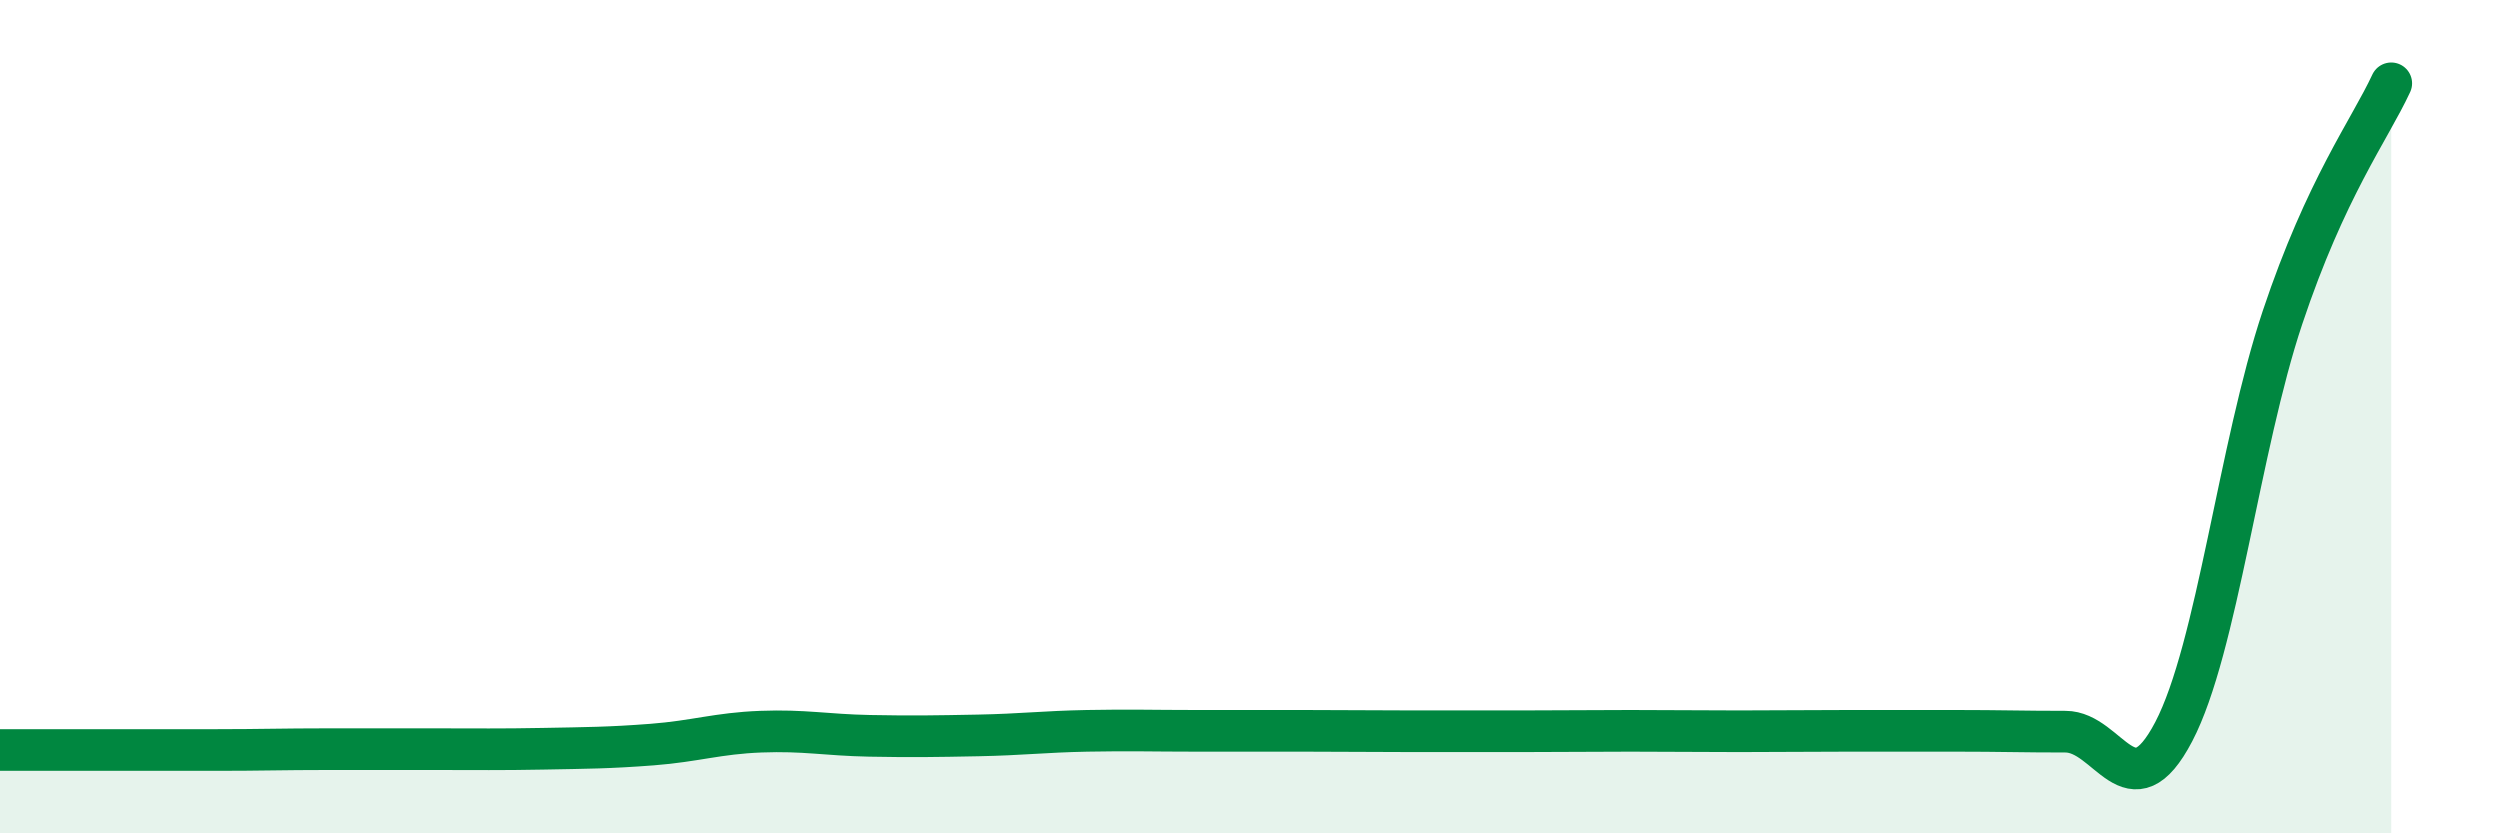 
    <svg width="60" height="20" viewBox="0 0 60 20" xmlns="http://www.w3.org/2000/svg">
      <path
        d="M 0,18 C 0.52,18 1.57,18 2.61,18 C 3.65,18 4.18,18 5.22,18 C 6.26,18 6.79,17.98 7.83,17.98 C 8.87,17.98 9.39,17.98 10.43,17.98 C 11.47,17.98 12,17.99 13.04,17.97 C 14.08,17.95 14.61,17.95 15.65,17.87 C 16.69,17.79 17.22,17.6 18.26,17.56 C 19.3,17.52 19.83,17.64 20.87,17.66 C 21.91,17.68 22.44,17.67 23.48,17.65 C 24.52,17.63 25.05,17.56 26.09,17.54 C 27.13,17.52 27.66,17.54 28.7,17.54 C 29.74,17.54 30.26,17.54 31.3,17.54 C 32.34,17.54 32.87,17.55 33.91,17.55 C 34.95,17.55 35.48,17.55 36.52,17.55 C 37.56,17.55 38.09,17.54 39.13,17.54 C 40.17,17.54 40.7,17.55 41.74,17.55 C 42.78,17.55 43.31,17.54 44.35,17.54 C 45.39,17.54 45.92,17.54 46.96,17.54 C 48,17.54 48.53,17.56 49.57,17.56 C 50.61,17.56 51.13,19.55 52.17,17.56 C 53.21,15.57 53.74,10.73 54.78,7.62 C 55.82,4.51 56.87,3.12 57.39,2L57.39 20L0 20Z"
        fill="#008740"
        opacity="0.1"
        stroke-linecap="round"
        stroke-linejoin="round"
      />
      <path
        d="M 0,18 C 0.52,18 1.57,18 2.61,18 C 3.65,18 4.18,18 5.22,18 C 6.26,18 6.79,17.98 7.83,17.98 C 8.87,17.98 9.39,17.98 10.43,17.98 C 11.47,17.98 12,17.99 13.04,17.97 C 14.08,17.95 14.61,17.95 15.65,17.87 C 16.69,17.79 17.22,17.6 18.26,17.56 C 19.3,17.52 19.83,17.64 20.87,17.66 C 21.91,17.68 22.44,17.67 23.48,17.65 C 24.52,17.63 25.05,17.56 26.09,17.54 C 27.13,17.52 27.66,17.54 28.7,17.54 C 29.74,17.54 30.26,17.54 31.3,17.54 C 32.34,17.54 32.87,17.55 33.91,17.55 C 34.95,17.55 35.48,17.55 36.52,17.55 C 37.56,17.55 38.09,17.54 39.13,17.54 C 40.17,17.54 40.7,17.55 41.74,17.55 C 42.78,17.55 43.31,17.54 44.35,17.54 C 45.39,17.54 45.92,17.54 46.96,17.54 C 48,17.54 48.53,17.56 49.57,17.56 C 50.61,17.56 51.13,19.55 52.17,17.56 C 53.21,15.57 53.74,10.73 54.78,7.62 C 55.82,4.51 56.87,3.12 57.39,2"
        stroke="#008740"
        stroke-width="1"
        fill="none"
        stroke-linecap="round"
        stroke-linejoin="round"
      />
    </svg>
  